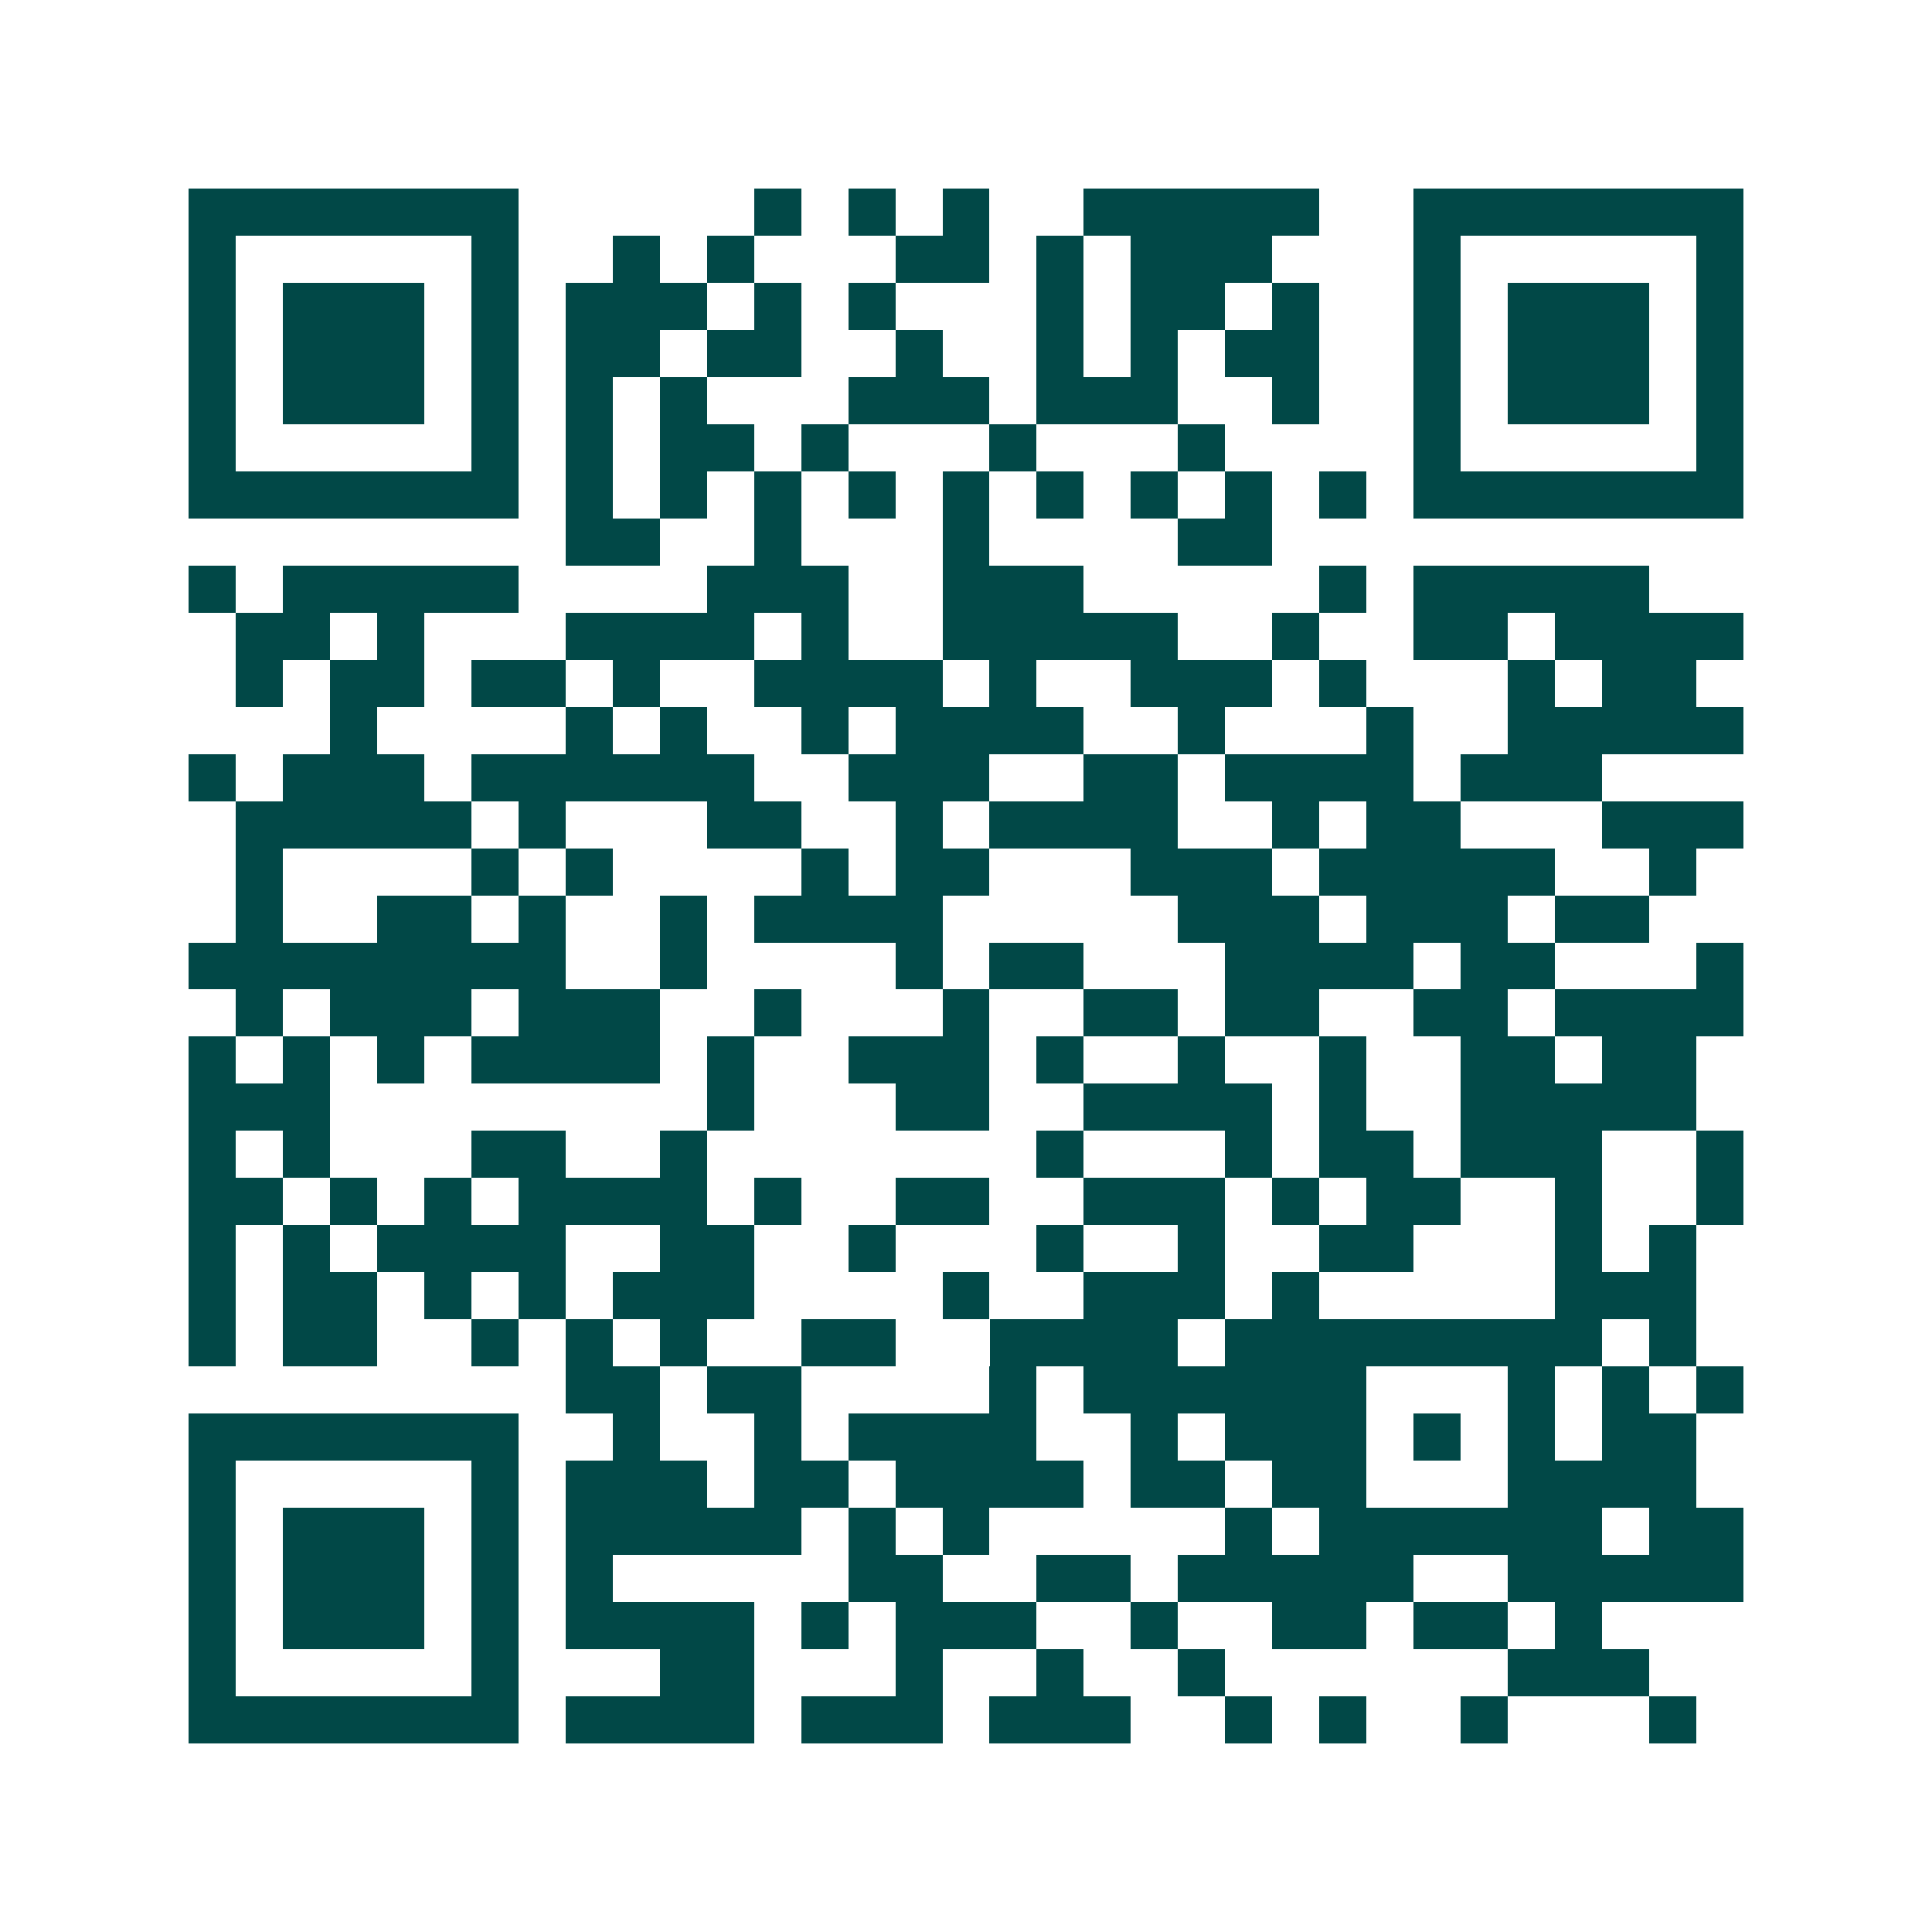 <svg xmlns="http://www.w3.org/2000/svg" width="200" height="200" viewBox="0 0 41 41" shape-rendering="crispEdges"><path fill="#ffffff" d="M0 0h41v41H0z"/><path stroke="#014847" d="M4 4.5h7m5 0h1m1 0h1m1 0h1m2 0h5m2 0h7M4 5.5h1m5 0h1m2 0h1m1 0h1m3 0h2m1 0h1m1 0h3m3 0h1m5 0h1M4 6.5h1m1 0h3m1 0h1m1 0h3m1 0h1m1 0h1m3 0h1m1 0h2m1 0h1m2 0h1m1 0h3m1 0h1M4 7.5h1m1 0h3m1 0h1m1 0h2m1 0h2m2 0h1m2 0h1m1 0h1m1 0h2m2 0h1m1 0h3m1 0h1M4 8.5h1m1 0h3m1 0h1m1 0h1m1 0h1m3 0h3m1 0h3m2 0h1m2 0h1m1 0h3m1 0h1M4 9.5h1m5 0h1m1 0h1m1 0h2m1 0h1m3 0h1m3 0h1m4 0h1m5 0h1M4 10.5h7m1 0h1m1 0h1m1 0h1m1 0h1m1 0h1m1 0h1m1 0h1m1 0h1m1 0h1m1 0h7M12 11.5h2m2 0h1m3 0h1m4 0h2M4 12.5h1m1 0h5m4 0h3m2 0h3m5 0h1m1 0h5M5 13.5h2m1 0h1m3 0h4m1 0h1m2 0h5m2 0h1m2 0h2m1 0h4M5 14.5h1m1 0h2m1 0h2m1 0h1m2 0h4m1 0h1m2 0h3m1 0h1m3 0h1m1 0h2M7 15.5h1m4 0h1m1 0h1m2 0h1m1 0h4m2 0h1m3 0h1m2 0h5M4 16.5h1m1 0h3m1 0h6m2 0h3m2 0h2m1 0h4m1 0h3M5 17.5h5m1 0h1m3 0h2m2 0h1m1 0h4m2 0h1m1 0h2m3 0h3M5 18.5h1m4 0h1m1 0h1m4 0h1m1 0h2m3 0h3m1 0h5m2 0h1M5 19.5h1m2 0h2m1 0h1m2 0h1m1 0h4m5 0h3m1 0h3m1 0h2M4 20.5h8m2 0h1m4 0h1m1 0h2m3 0h4m1 0h2m3 0h1M5 21.5h1m1 0h3m1 0h3m2 0h1m3 0h1m2 0h2m1 0h2m2 0h2m1 0h4M4 22.5h1m1 0h1m1 0h1m1 0h4m1 0h1m2 0h3m1 0h1m2 0h1m2 0h1m2 0h2m1 0h2M4 23.5h3m8 0h1m3 0h2m2 0h4m1 0h1m2 0h5M4 24.5h1m1 0h1m3 0h2m2 0h1m7 0h1m3 0h1m1 0h2m1 0h3m2 0h1M4 25.5h2m1 0h1m1 0h1m1 0h4m1 0h1m2 0h2m2 0h3m1 0h1m1 0h2m2 0h1m2 0h1M4 26.5h1m1 0h1m1 0h4m2 0h2m2 0h1m3 0h1m2 0h1m2 0h2m3 0h1m1 0h1M4 27.5h1m1 0h2m1 0h1m1 0h1m1 0h3m4 0h1m2 0h3m1 0h1m5 0h3M4 28.5h1m1 0h2m2 0h1m1 0h1m1 0h1m2 0h2m2 0h4m1 0h8m1 0h1M12 29.5h2m1 0h2m4 0h1m1 0h6m3 0h1m1 0h1m1 0h1M4 30.5h7m2 0h1m2 0h1m1 0h4m2 0h1m1 0h3m1 0h1m1 0h1m1 0h2M4 31.5h1m5 0h1m1 0h3m1 0h2m1 0h4m1 0h2m1 0h2m3 0h4M4 32.5h1m1 0h3m1 0h1m1 0h5m1 0h1m1 0h1m5 0h1m1 0h6m1 0h2M4 33.5h1m1 0h3m1 0h1m1 0h1m5 0h2m2 0h2m1 0h5m2 0h5M4 34.5h1m1 0h3m1 0h1m1 0h4m1 0h1m1 0h3m2 0h1m2 0h2m1 0h2m1 0h1M4 35.5h1m5 0h1m3 0h2m3 0h1m2 0h1m2 0h1m6 0h3M4 36.5h7m1 0h4m1 0h3m1 0h3m2 0h1m1 0h1m2 0h1m3 0h1"/></svg>
